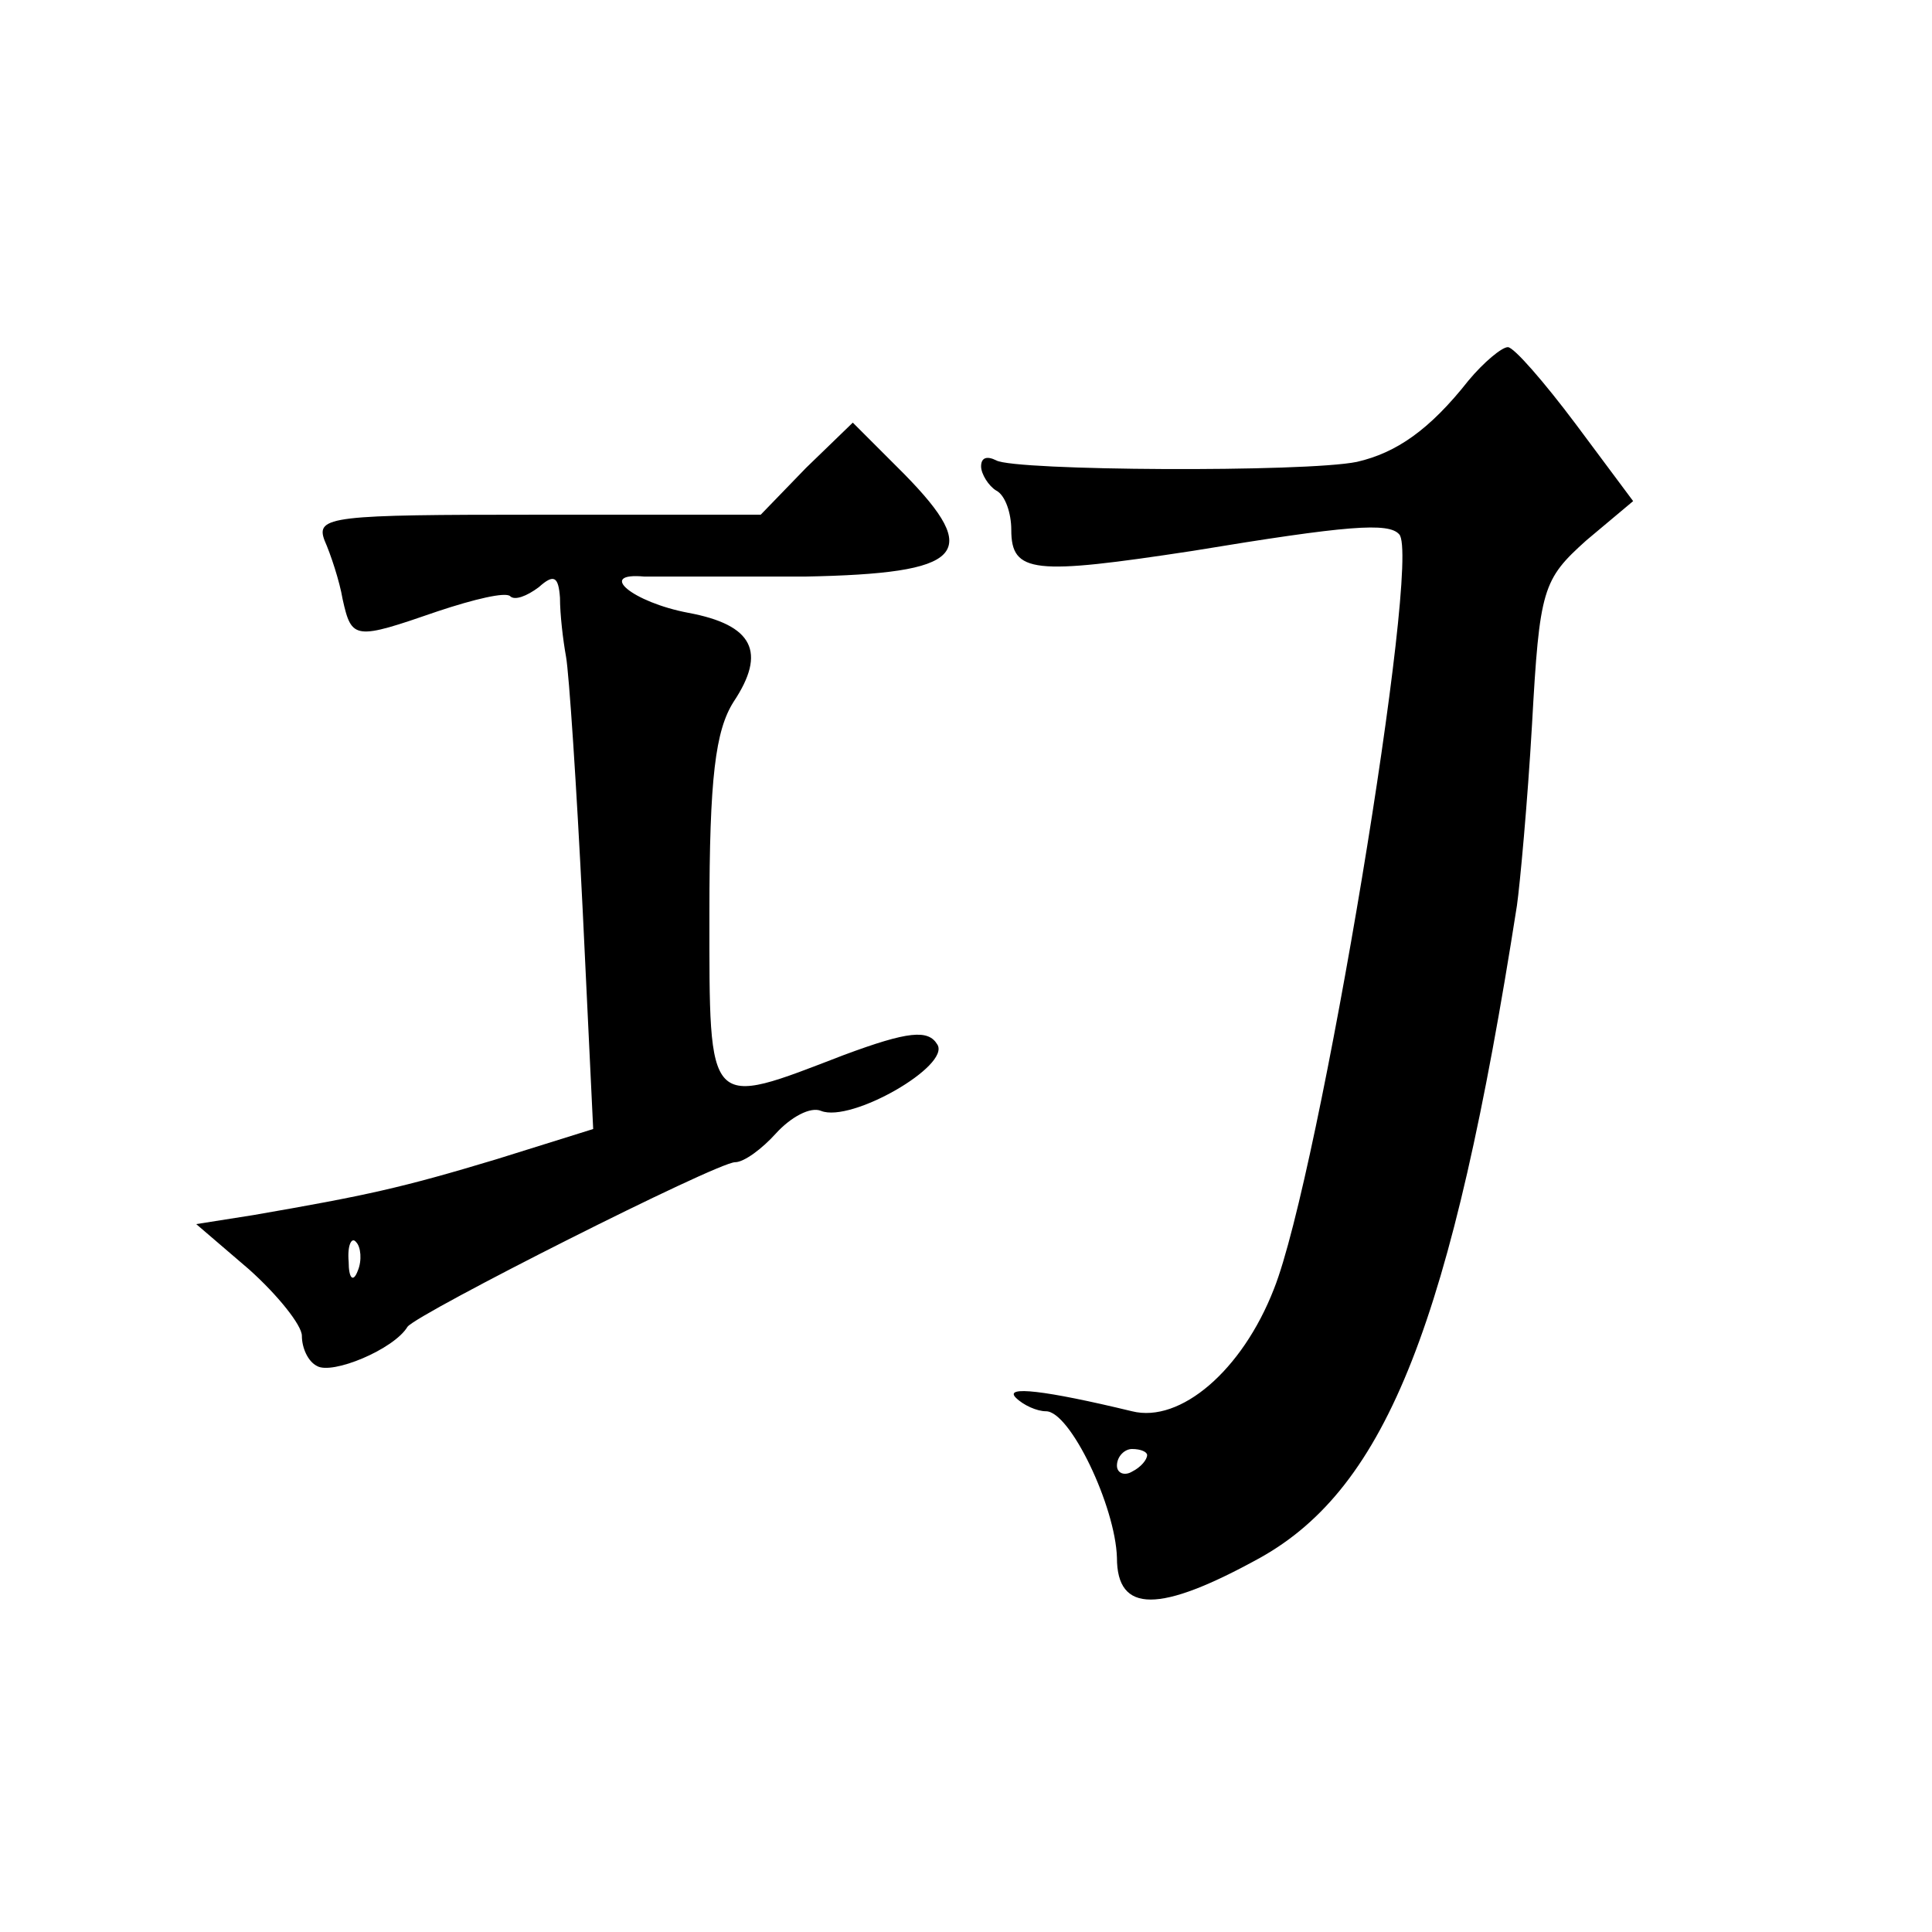 <?xml version="1.0" standalone="no"?>
<!DOCTYPE svg PUBLIC "-//W3C//DTD SVG 20010904//EN"
 "http://www.w3.org/TR/2001/REC-SVG-20010904/DTD/svg10.dtd">
<svg version="1.0" xmlns="http://www.w3.org/2000/svg"
 width="128pt" height="128pt" viewBox="0 0 128 128"
 preserveAspectRatio="xMidYMid meet">
<g transform="translate(0,128) scale(0.1,-0.1)"
fill="#0" stroke="none">
<path d="M973 1028 c-26 -33 -48 -48 -74 -54 -34 -7 -227 -6 -239 1 -6 3 -10 2
-10 -4 0 -5 5 -13 10 -16 6 -3 10 -15 10 -26 0 -29 15 -30 120 -14 103 17 130 19
137 11 15 -15 -53 -425 -83 -500 -21 -54 -62 -89 -94 -81 -58 14 -85 17 -77 9 5
-5 14 -9 20 -9 16 0 46 -63 47 -97 0 -37 28 -37 95 0 84 47 127 157 170 432 2 14
7 68 10 120 5 90 7 96 36 122 l31 26 -38 51 c-21 28 -41 51 -45 51 -4 0 -16 -10
-26 -22z m-213 -712 c0 -3 -4 -8 -10 -11 -5 -3 -10 -1 -10 4 0 6 5 11 10 11 6 0
10 -2 10 -4z M534 970 l-30 -31 -148 0 c-136 0 -147 -1 -141 -17 4 -9 10 -27 12
-39 6 -27 8 -27 63 -8 24 8 45 13 48 10 3 -3 11 0 19 6 10 9 13 7 14 -7 0 -11 2
-28 4 -39 2 -11 7 -86 11 -167 l7 -146 -64 -20 c-63 -19 -86 -24 -161 -37 l-38
-6 35 -30 c19 -17 35 -37 35 -44 0 -8 4 -17 10 -20 10 -6 51 11 60 26 7 9 205 109
217 109 6 0 18 9 27 19 10 11 23 18 30 15 20 -8 86 30 77 44 -6 10 -19 9 -62 -7
-91 -35 -89 -38 -89 94 0 90 4 121 16 140 22 33 13 51 -30 59 -37 7 -61 27 -29
24 10 0 58 0 106 0 106 2 118 15 66 68 l-34 34 -31 -30z m-297 -532 c-3 -8 -6 -5
-6 6 -1 11 2 17 5 13 3 -3 4 -12 1 -19z"/>
</g>
</svg>
